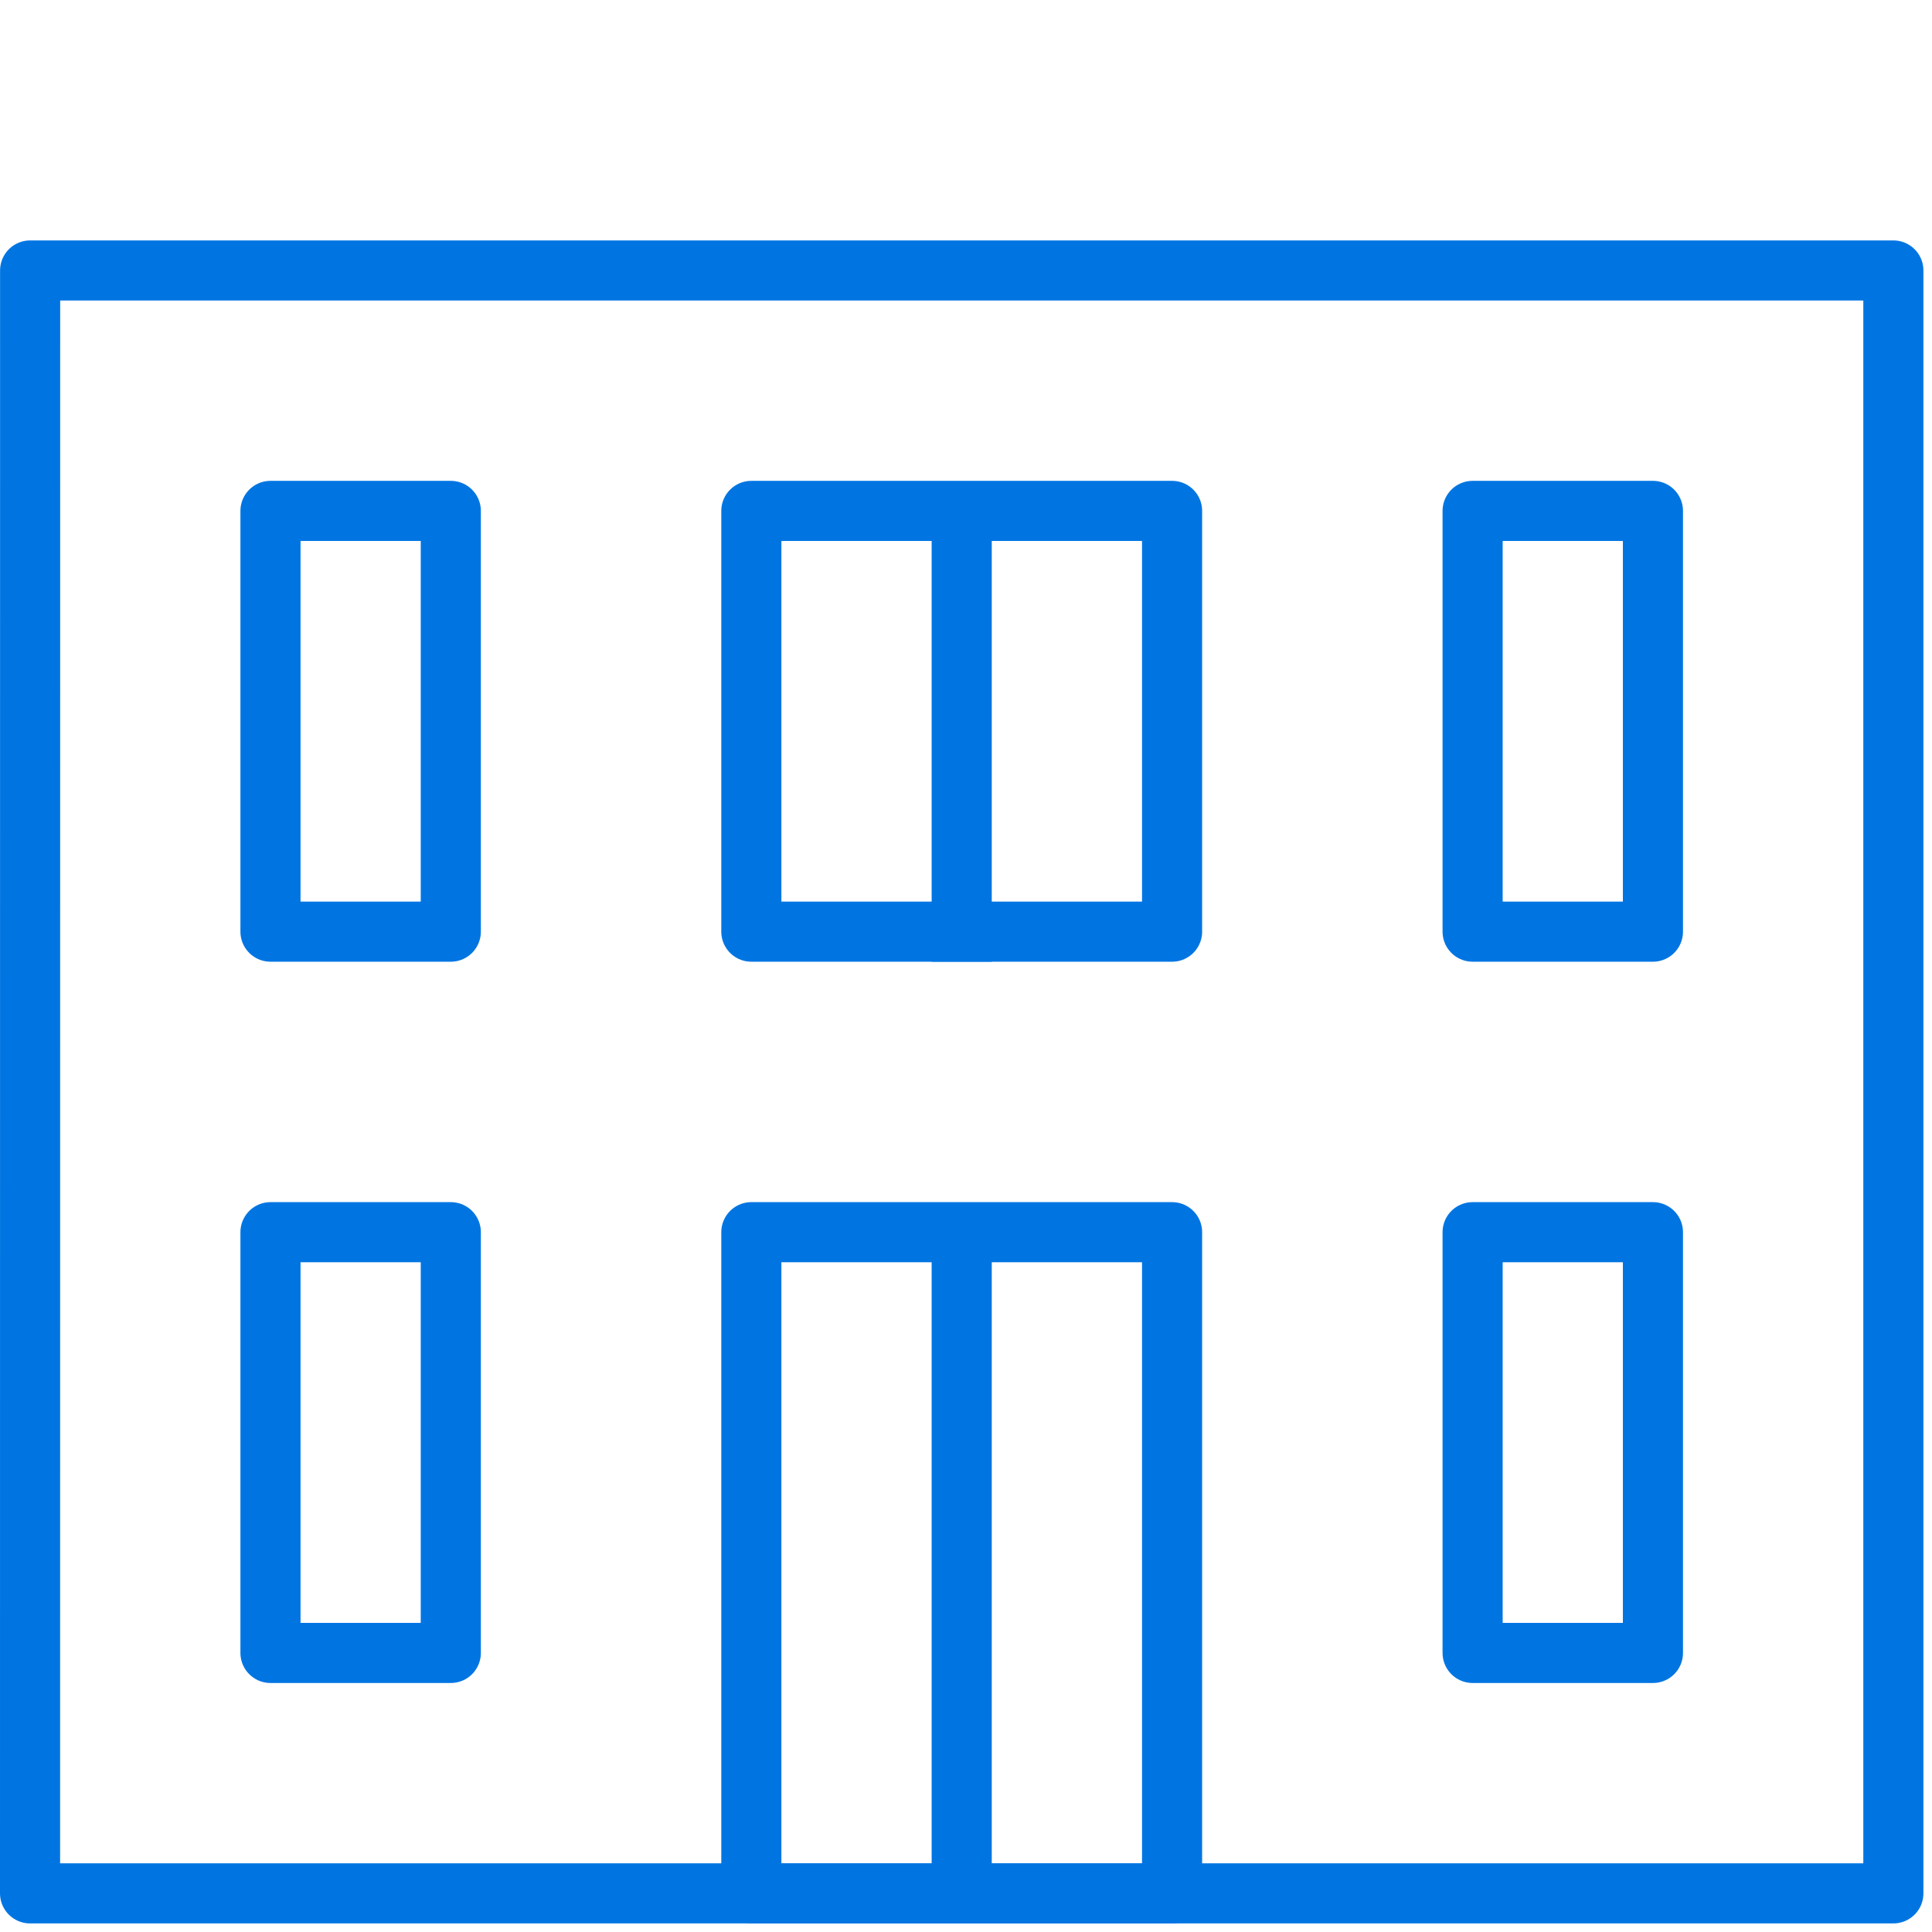 <?xml version="1.0" encoding="UTF-8"?><svg xmlns="http://www.w3.org/2000/svg" xmlns:xlink="http://www.w3.org/1999/xlink" height="54px" version="1.1" viewBox="0 0 54 54" width="54px">
    <!-- Generator: Sketch 48.1 (47250) - http://www.bohemiancoding.com/sketch -->
    <title>Urząd</title>
    <desc>Created with Sketch.</desc>
    <defs/>
    <g fill="none" fill-rule="evenodd" id="Robotix" stroke="none" stroke-width="1">
        <g id="Urząd" stroke="#0075E2" stroke-width="1.68">
            <g transform="translate(1.68, 8.4)">
                <path d="M-0.838,-0.84 L51.24,-0.84 L51.24,44.52 L-0.84,44.52 L-0.838,-0.84 Z" id="Path-2" stroke-linecap="round" stroke-linejoin="round"/>
                <path d="M5.88,5.88 L10.92,5.88 L10.92,17.64 L5.88,17.64 L5.88,5.88 Z" id="Path-2" stroke-linecap="round" stroke-linejoin="round"/>
                <path d="M5.88,26.04 L10.92,26.04 L10.92,37.8 L5.88,37.8 L5.88,26.04 Z" id="Path-2-Copy-4" stroke-linecap="round" stroke-linejoin="round"/>
                <path d="M39.48,26.04 L44.52,26.04 L44.52,37.8 L39.48,37.8 L39.48,26.04 Z" id="Path-2-Copy-5" stroke-linecap="round" stroke-linejoin="round"/>
                <path d="M19.32,5.88 L31.08,5.88 L31.08,17.64 L19.32,17.64 L19.32,5.88 Z" id="Path-2-Copy-2" stroke-linecap="round" stroke-linejoin="round"/>
                <path d="M19.32,26.04 L31.08,26.04 L31.08,44.52 L19.32,44.52 L19.32,26.04 Z" id="Path-2-Copy-3" stroke-linecap="round" stroke-linejoin="round"/>
                <path d="M39.48,5.88 L44.52,5.88 L44.52,17.64 L39.48,17.64 L39.48,5.88 Z" id="Path-2-Copy" stroke-linecap="round" stroke-linejoin="round"/>
                <path d="M25.2,6.72 L25.2,18.48" id="Path-3"/>
                <path d="M25.2,26.04 L25.2,44.52" id="Path-3-Copy"/>
            </g>
        </g>
    </g>
</svg>
